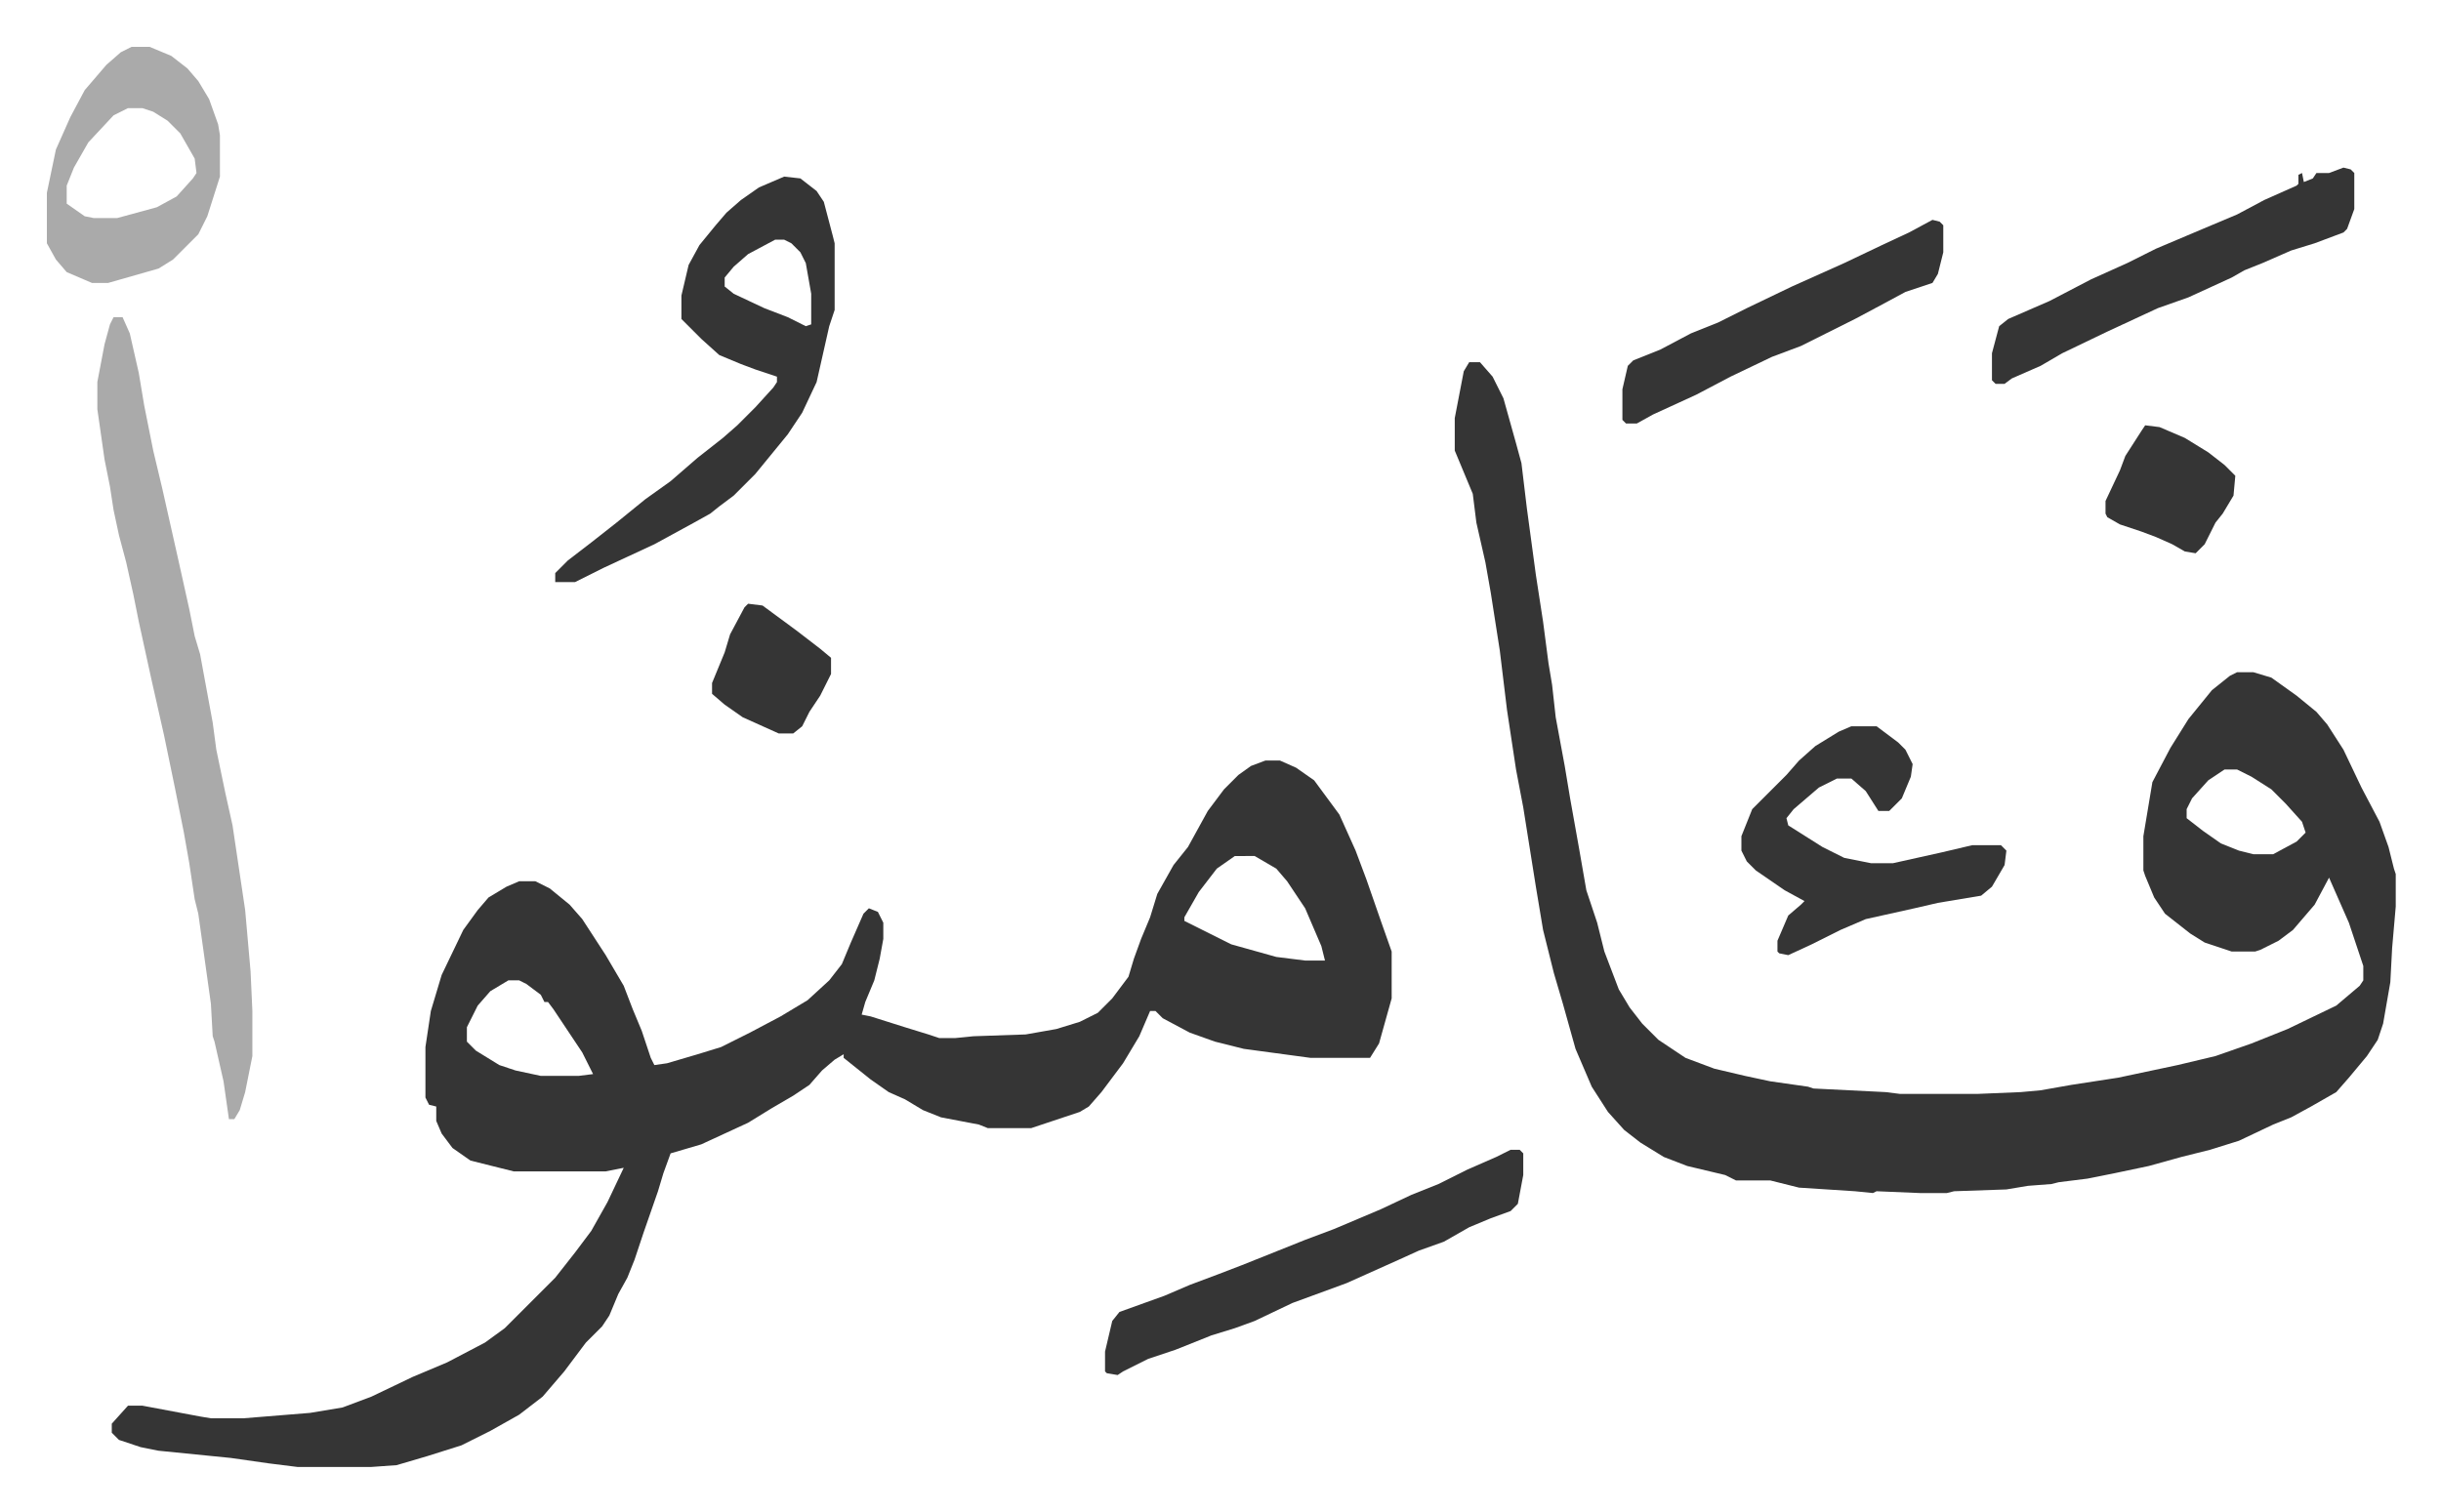 <svg xmlns="http://www.w3.org/2000/svg" viewBox="-26 336 1354.1 839.1">
    <path fill="#353535" id="rule_normal" d="M676 758h8l9 4 10 7 14 19 9 20 6 16 8 23 6 17v26l-7 25-5 8h-33l-37-5-16-4-14-5-15-8-4-4h-3l-6 14-9 15-12 16-7 8-5 3-9 3-18 6h-24l-5-2-21-4-10-4-10-6-9-4-10-7-10-8-5-4v-2l-5 3-7 6-7 8-9 6-12 7-13 8-26 12-17 5-4 11-3 10-8 23-5 15-4 10-5 9-5 12-4 6-9 9-12 16-12 14-13 10-16 9-16 8-19 6-17 5-14 1h-41l-16-2-21-3-40-4-10-2-12-4-4-4v-5l9-10h8l32 6 6 1h18l37-3 18-3 16-6 23-11 19-8 21-11 11-8 28-28 11-14 9-12 9-16 9-19-10 2h-51l-24-6-10-7-6-8-3-7v-8l-4-1-2-4v-28l3-20 6-20 12-25 8-11 6-7 10-6 7-3h9l8 4 11 9 7 8 13 20 10 17 5 13 5 12 5 15 2 4 7-1 17-5 13-4 16-8 17-9 15-9 12-11 7-9 5-12 7-16 3-3 5 2 3 6v9l-2 11-3 12-5 12-2 7 5 1 19 6 13 4 6 2h9l10-1 29-1 17-3 13-4 10-5 8-8 9-12 3-10 4-11 5-12 4-13 9-16 8-10 11-20 9-12 8-8 7-5zm-17 53-10 7-10 13-8 14v2l26 13 25 7 16 2h11l-2-8-9-21-10-15-6-7-12-7zm-403 69-10 6-7 8-6 12v8l5 5 13 8 9 3 14 3h21l8-1-6-12-16-24-3-4h-2l-2-4-8-6-4-2zm533-343h6l7 8 6 12 7 25 3 11 3 25 5 37 4 26 3 23 2 12 2 18 5 27 3 18 5 28 4 23 6 18 4 16 8 21 6 10 7 9 9 9 15 10 16 6 17 4 14 3 21 3 3 1 40 2 8 1h43l24-1 11-1 17-3 26-4 33-7 21-5 20-7 20-8 27-13 13-11 2-3v-8l-8-24-11-25-8 15-12 14-8 6-10 5-3 1h-13l-15-5-8-5-14-11-6-9-5-12-1-3v-19l5-30 10-19 10-16 13-16 10-8 4-2h9l10 3 14 10 11 9 6 7 9 14 10 21 10 19 5 14 3 12 1 3v18l-2 23-1 19-4 23-3 9-6 9-10 12-7 8-14 8-11 6-10 4-19 9-16 5-16 4-18 5-19 4-15 3-16 2-4 1-13 1-12 2-29 1-4 1h-15l-24-1-2 1-10-1-31-2-16-4h-19l-6-3-21-5-13-5-13-8-9-7-9-10-9-14-9-21-7-25-5-17-6-24-4-24-7-44-4-21-5-33-4-33-5-32-3-17-5-22-2-16-10-24v-18l5-26zm419 226-9 6-9 10-3 6v5l9 7 10 7 10 4 8 2h11l13-7 5-5-2-6-9-10-8-8-11-7-8-4z"/>
    <path fill="#aaa" id="rule_hamzat_wasl" d="M37 512h5l4 9 5 22 3 18 5 25 5 21 9 40 6 27 3 15 3 10 7 38 2 15 5 24 4 18 7 47 3 34 1 22v25l-4 20-3 10-3 5h-3l-3-21-5-22-1-3-1-18-7-50-2-8-3-20-3-17-5-25-6-29-7-31-7-32-3-15-4-18-4-15-3-14-2-13-3-15-4-28v-15l4-21 3-11z"/>
    <path fill="#353535" id="rule_normal" d="m409 434 9 1 9 7 4 6 5 19 1 4v37l-3 9-7 31-8 17-8 12-9 11-9 11-5 5-7 7-8 6-5 4-9 5-22 12-28 13-16 8h-11v-5l7-7 13-10 14-11 16-13 14-10 15-13 14-11 8-7 5-5 5-5 10-11 2-3v-3l-12-4-8-3-12-5-10-9-5-5-6-6v-13l4-17 6-11 9-11 6-7 8-7 10-7zm-5 35-15 8-8 7-5 6v5l5 4 17 8 13 5 10 5 3-1v-17l-3-17-3-6-5-5-4-2zm408 505h5l2 2v12l-3 16-4 4-11 4-12 5-14 8-14 5-11 5-29 13-30 11-21 10-11 4-13 4-20 8-15 5-14 7-3 2-6-1-1-1v-11l4-17 4-5 25-9 14-6 16-6 13-5 35-14 16-6 26-11 17-8 15-6 16-8 16-7zm189-235h14l12 9 4 4 4 8-1 7-5 12-7 7h-6l-7-11-8-7h-8l-10 5-14 12-4 5 1 4 19 12 12 6 15 3h12l27-6 17-4h16l3 3-1 8-7 12-6 5-24 4-13 3-27 6-14 6-16 8-13 6-5-1-1-1v-6l6-14 7-6 2-2-11-6-16-11-5-5-3-6v-8l6-15 19-19 7-8 9-8 13-8zm273-310 4 1 2 2v20l-4 11-2 2-16 6-13 4-16 7-10 4-7 4-24 11-17 6-28 13-25 12-12 7-16 7-4 3h-5l-2-2v-15l4-15 5-4 23-10 23-12 20-9 16-8 26-11 19-8 15-8 18-8 1-1v-5l2-1 1 5 5-2 2-3h7z"/>
    <path fill="#aaa" id="rule_hamzat_wasl" d="M47 362h10l12 5 9 7 6 7 6 10 5 14 1 6v23l-7 22-5 10-14 14-8 5-21 6-7 2h-9l-14-6-6-7-5-9v-28l5-24 8-18 8-15 12-14 8-7zm-2 34-8 4-14 15-8 14-4 10v10l10 7 5 1h13l22-6 11-6 9-10 2-3-1-8-8-14-7-7-8-5-6-2z"/>
    <path fill="#353535" id="rule_normal" d="m1046 458 4 1 2 2v15l-3 12-3 5-15 5-13 7-15 8-16 8-14 7-16 6-23 11-19 10-24 11-9 5h-6l-2-2v-17l3-13 3-3 15-6 17-9 15-6 16-8 25-12 29-13 21-10 15-7zm118 114 8 1 14 6 13 8 9 7 5 5 1 1-1 11-6 10-4 5-6 12-5 5-6-1-7-4-9-4-8-3-12-4-7-4-1-2v-7l8-17 3-8 9-14zm-775 99 8 1 19 14 13 10 6 5v9l-6 12-6 9-4 8-5 4h-8l-20-9-10-7-7-6v-6l7-17 3-10 8-15z"/>
</svg>
